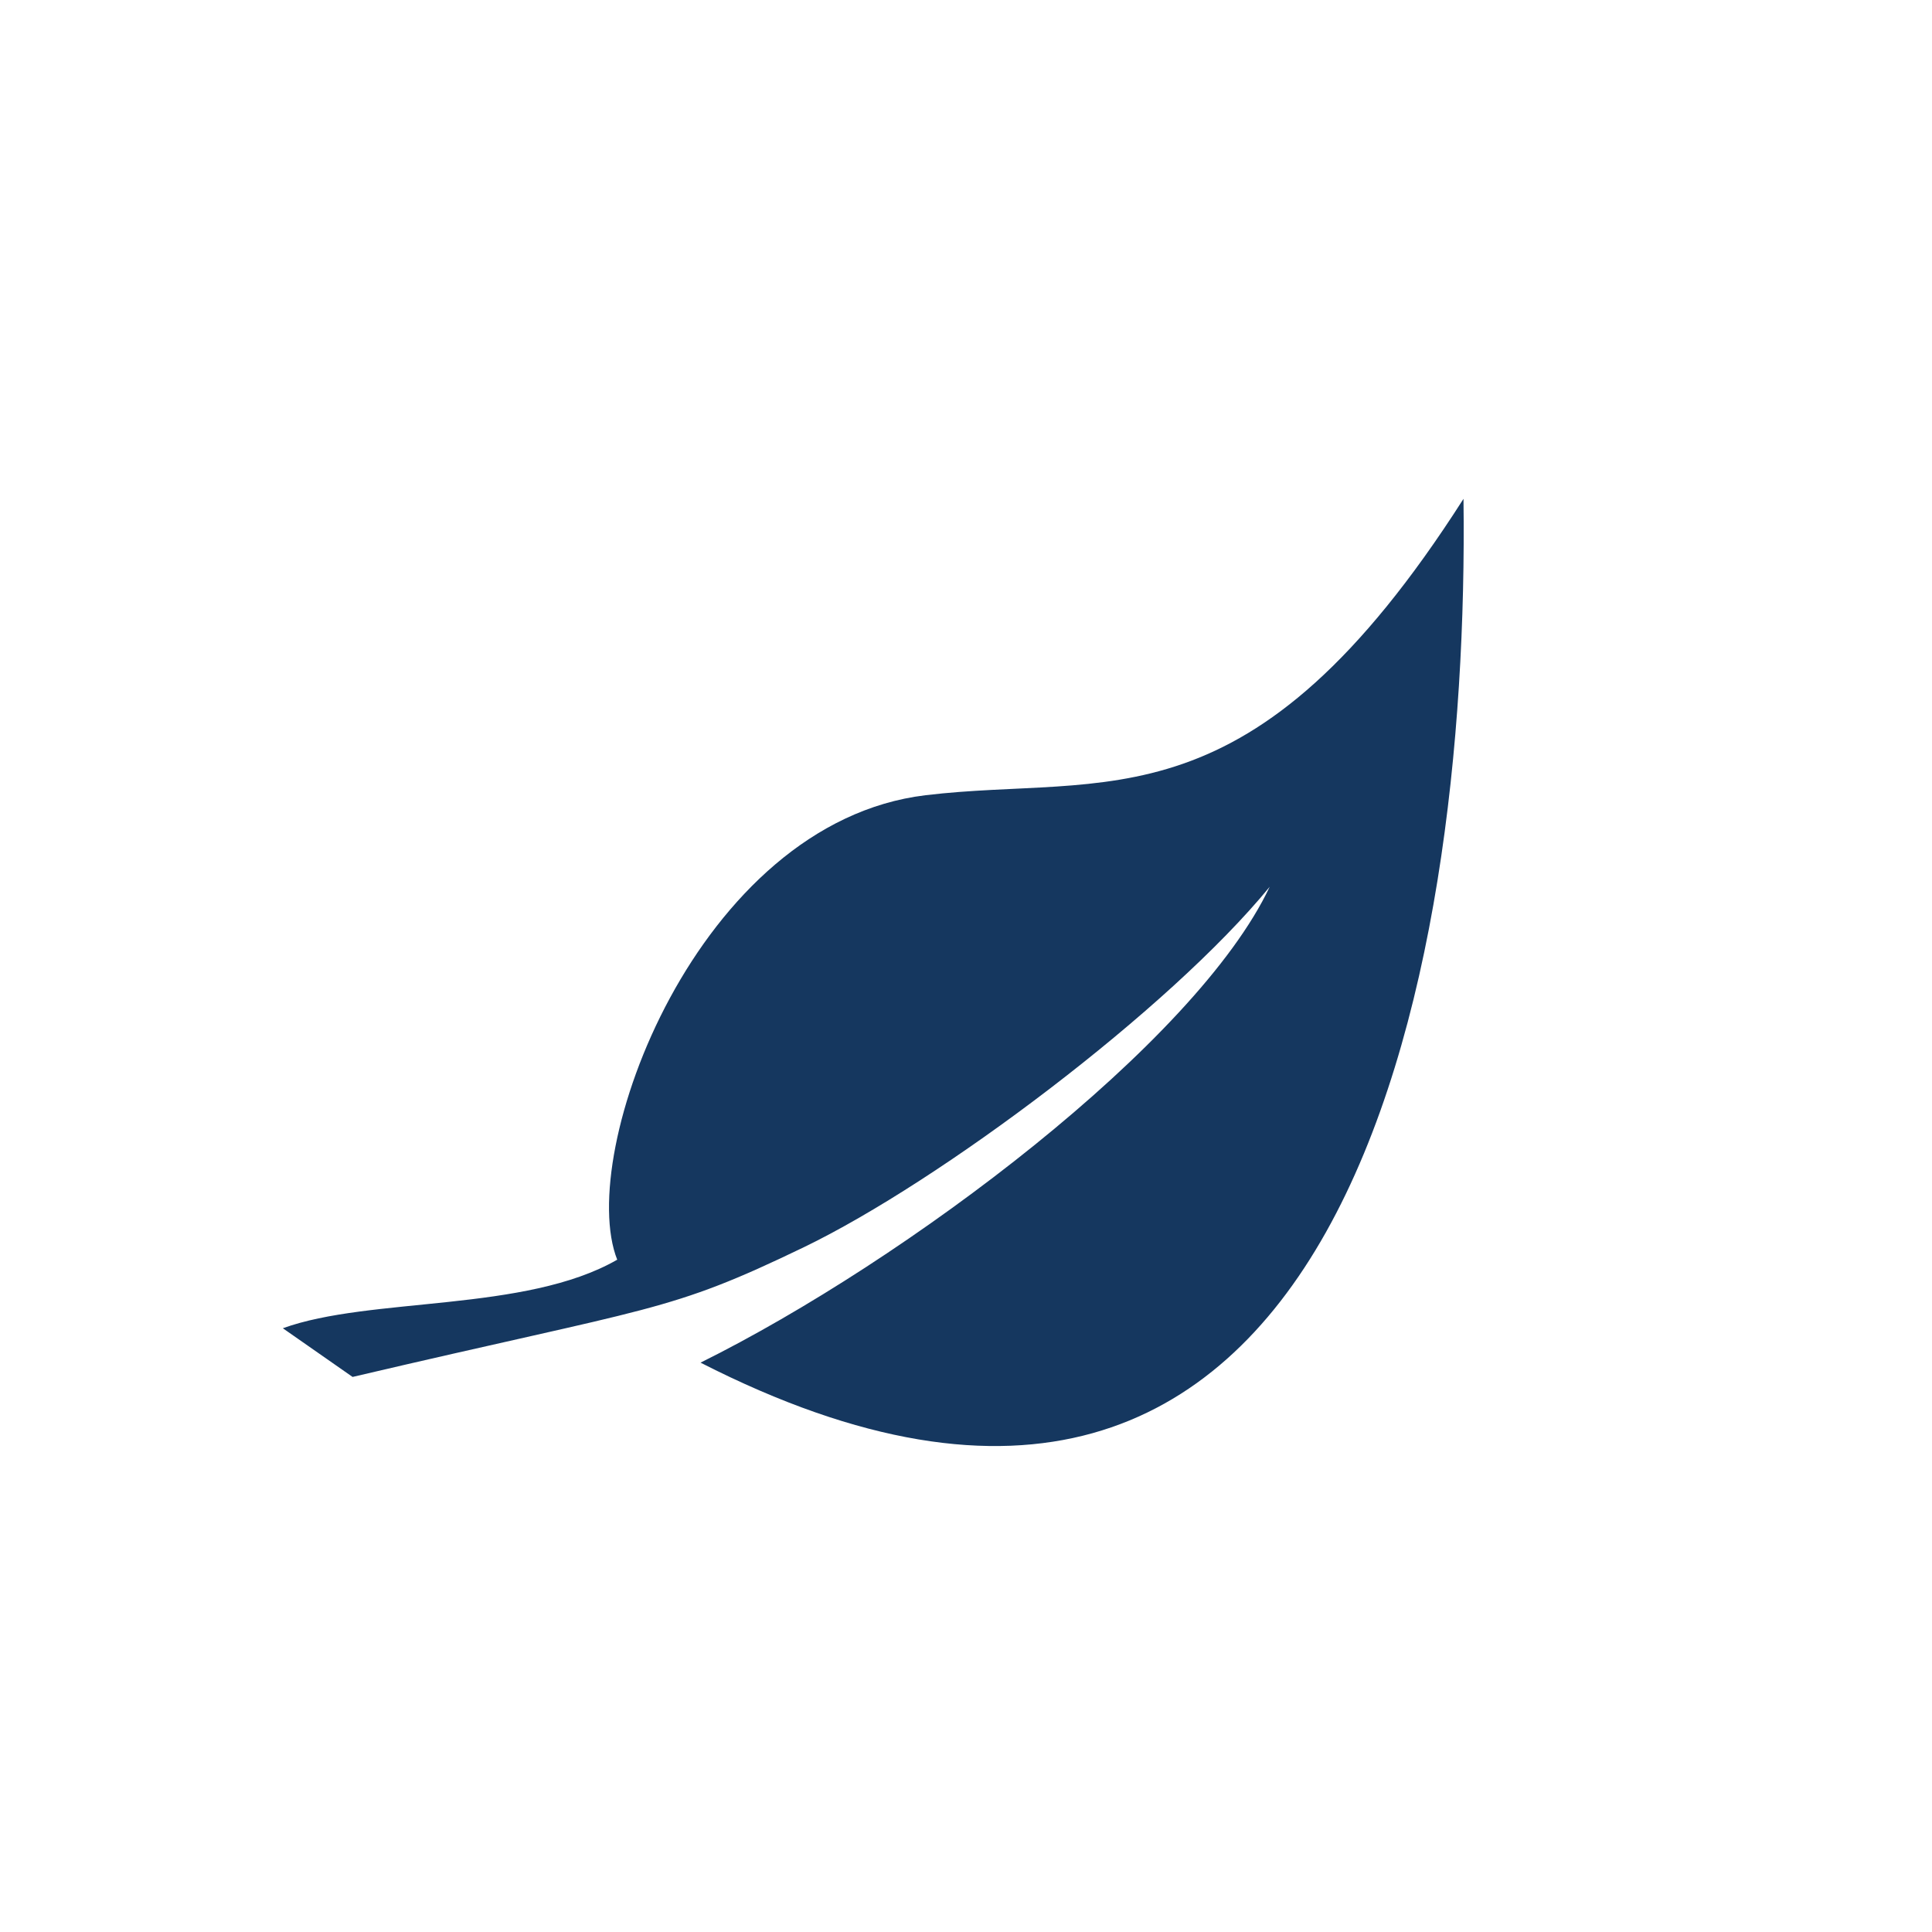 <?xml version="1.0" encoding="UTF-8"?>
<svg id="Icons" xmlns="http://www.w3.org/2000/svg" viewBox="0 0 100 100">
  <defs>
    <style>
      .cls-1 {
        fill: #15375f;
      }
    </style>
  </defs>
  <g id="Leaf">
    <path class="cls-1" d="m31.95,65.21c-2.19-5.52,4.15-22.63,15.96-24.05,9.42-1.13,16.83,1.9,27.84-15.34.32,24.59-6.14,61.73-39.49,44.71,10.62-5.27,25.63-16.53,29.46-24.63-5.22,6.37-17.05,15.24-24.1,18.65-7.11,3.43-7.65,3.03-23.37,6.72l-3.61-2.52c4.52-1.64,12.55-.81,17.31-3.55Z"/>
  </g>
</svg>